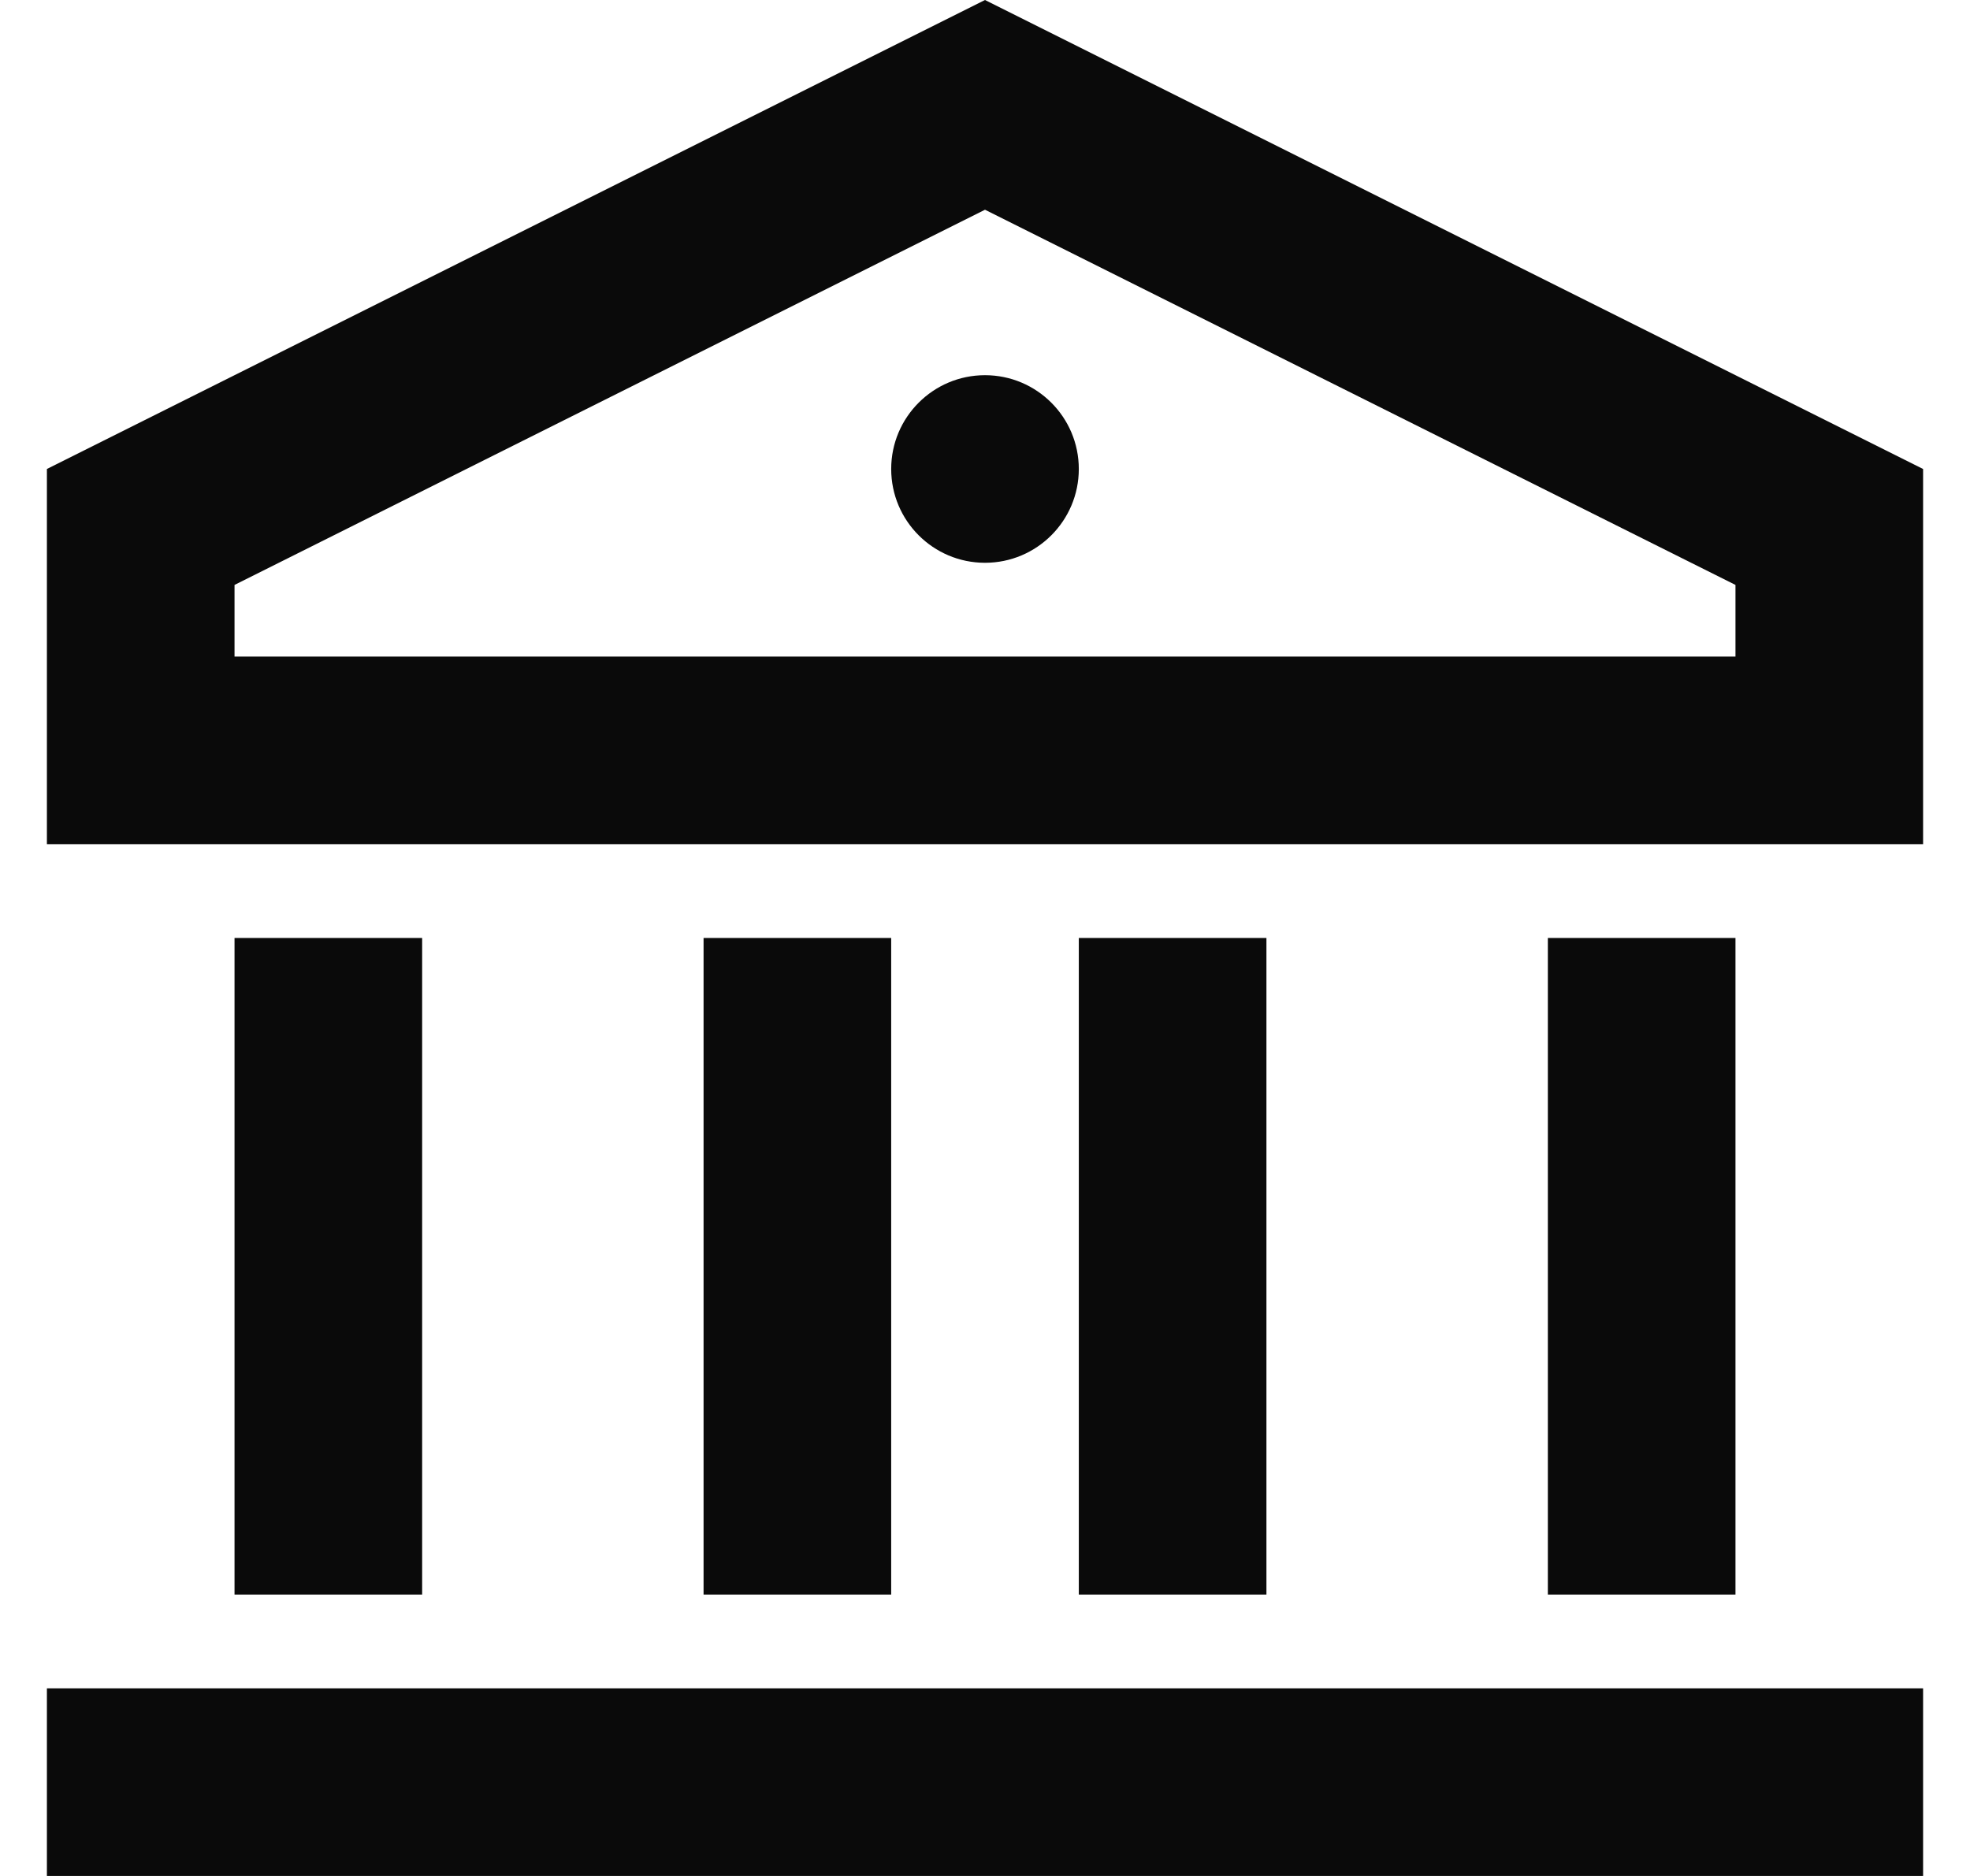 <svg width="21" height="20" viewBox="0 0 21 20" fill="none" xmlns="http://www.w3.org/2000/svg">
<path d="M0.5 18H20.5V20H0.5V18ZM2.5 10H4.5V17H2.5V10ZM7.5 10H9.5V17H7.5V10ZM11.5 10H13.5V17H11.5V10ZM16.5 10H18.5V17H16.5V10ZM0.5 5L10.5 0L20.5 5V9H0.5V5ZM2.5 6.236V7H18.5V6.236L10.5 2.236L2.5 6.236ZM10.5 6C9.948 6 9.5 5.552 9.5 5C9.5 4.448 9.948 4 10.5 4C11.052 4 11.5 4.448 11.5 5C11.5 5.552 11.052 6 10.5 6Z" fill="#0A0A0A"/>
</svg>
